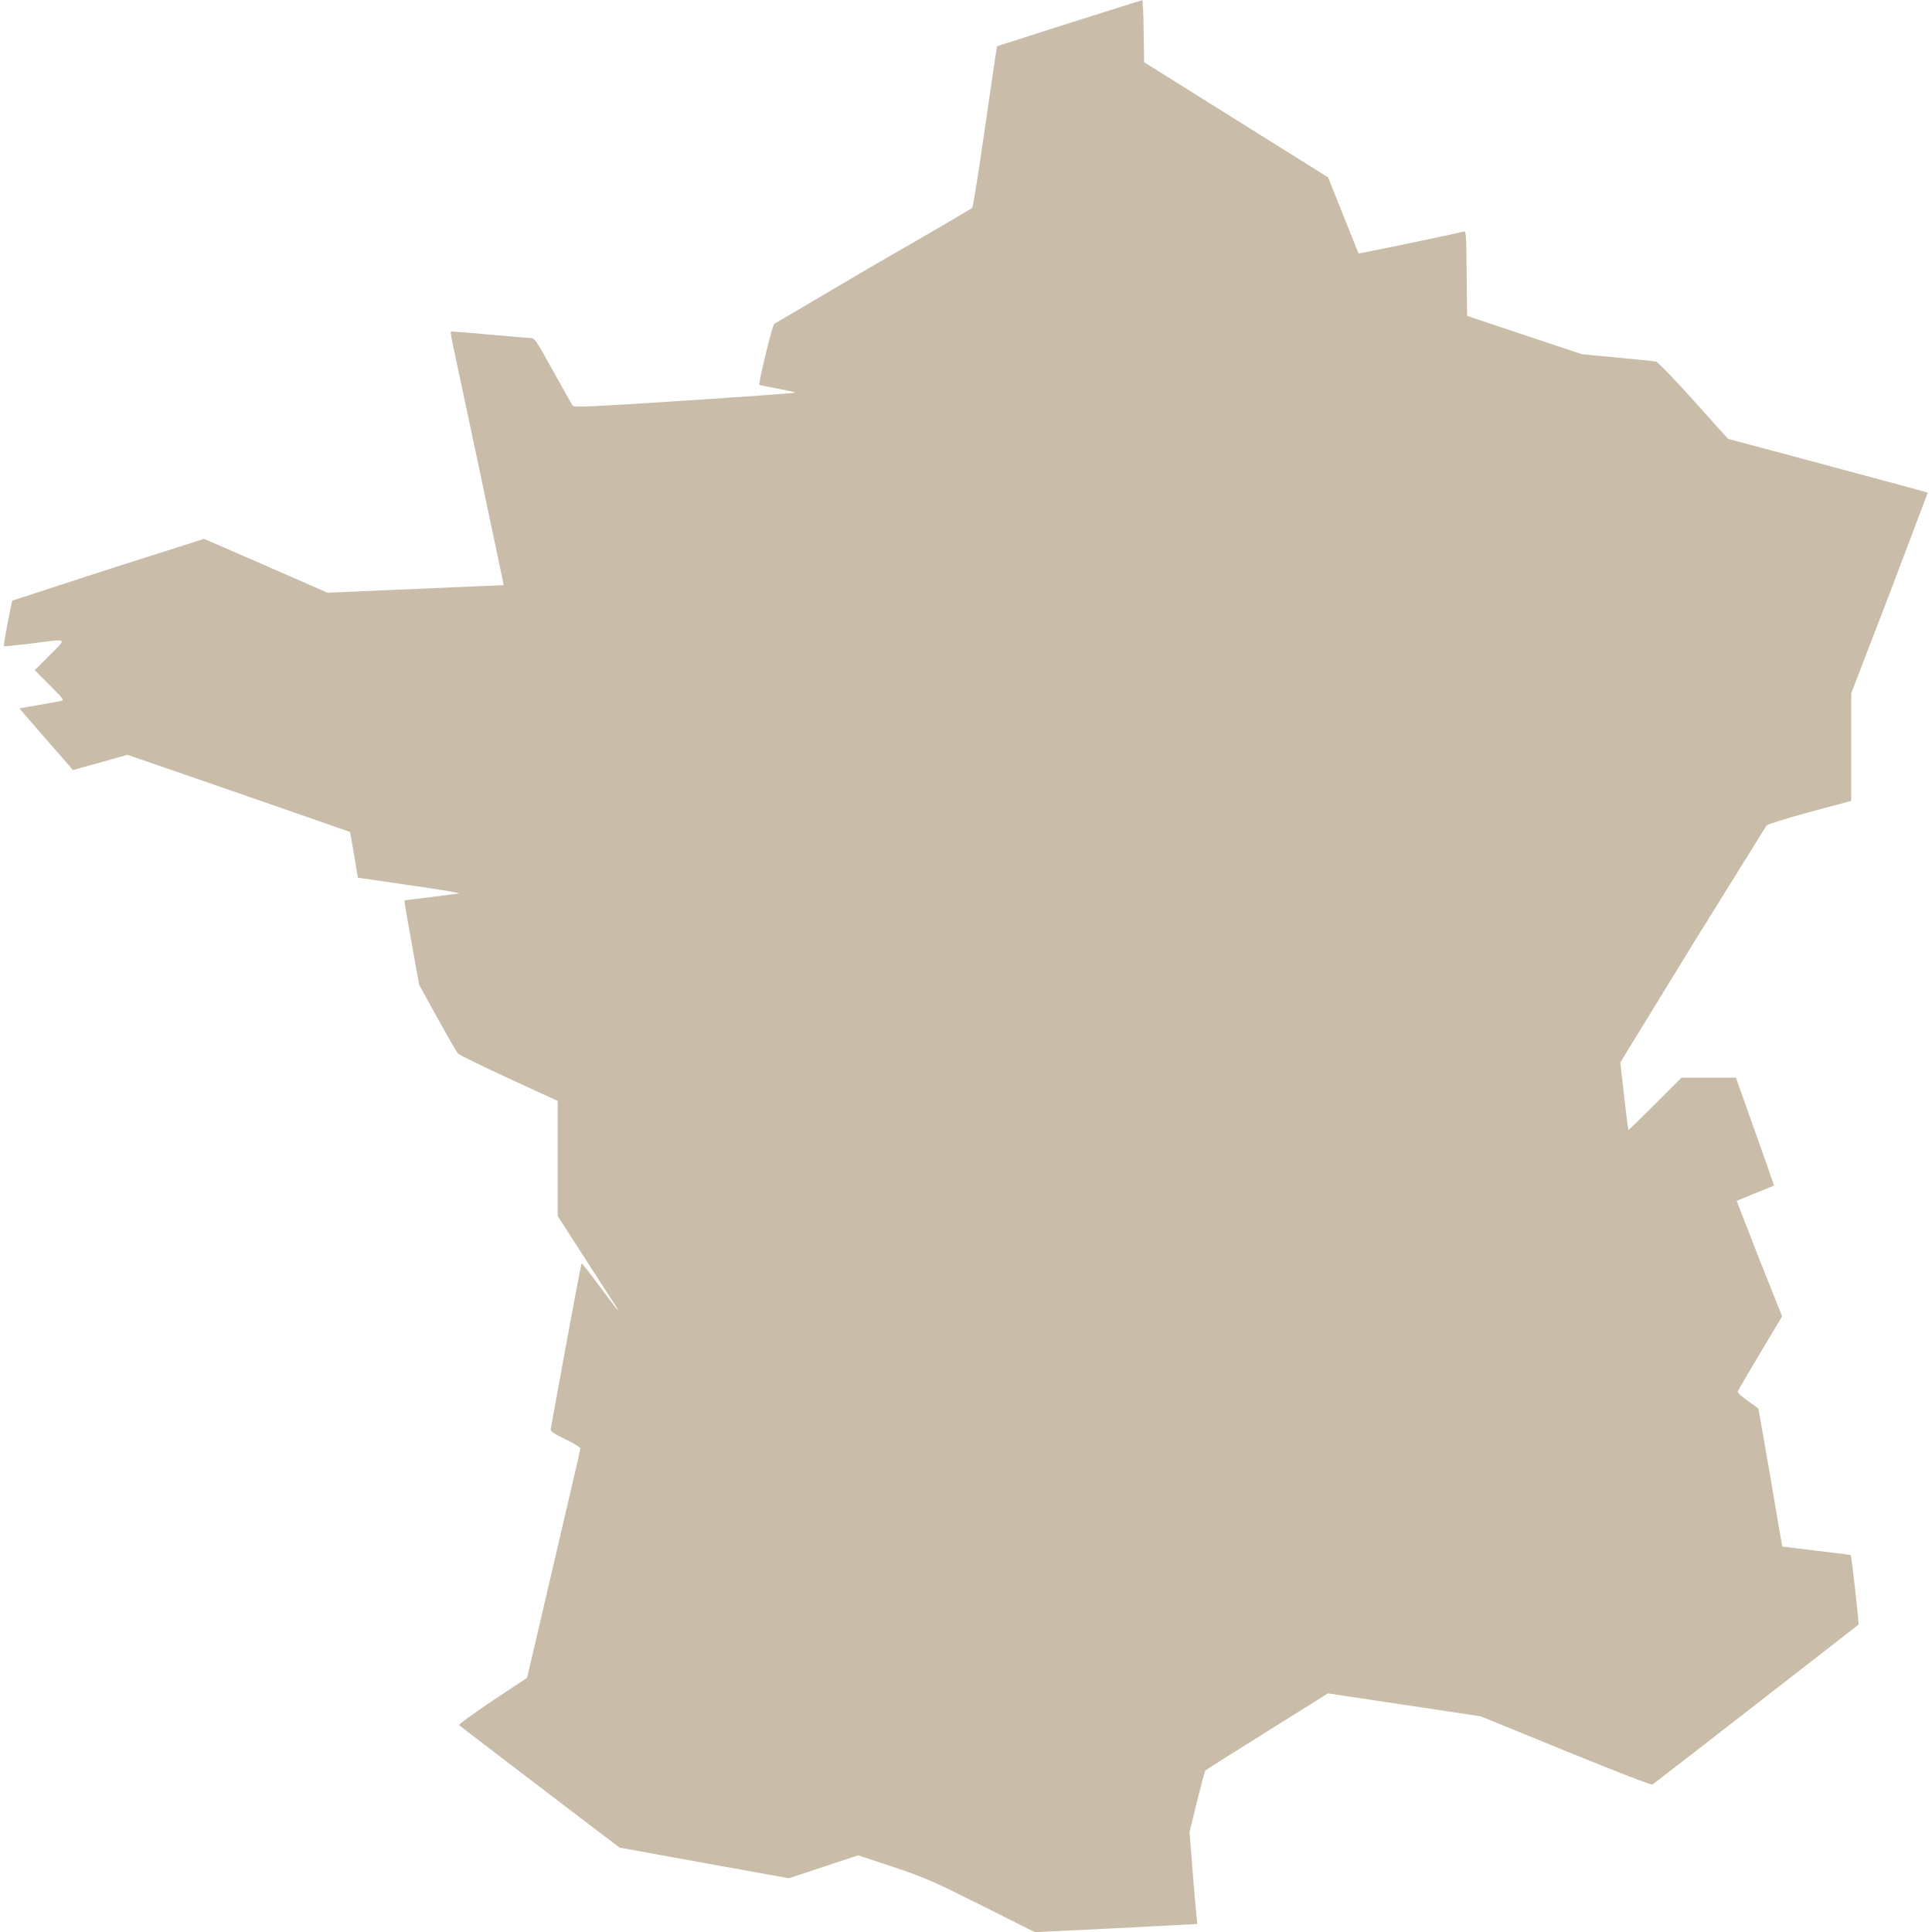 <svg xmlns="http://www.w3.org/2000/svg" width="1700" height="1700" viewBox="0 0 1275 1280" preserveAspectRatio="xMidYMid meet" xmlns:v="https://vecta.io/nano"><path d="M706 15.3l-47.9 15.3c-.2.2-3.7 24.1-7.9 53.1-4.1 29-8 53.3-8.6 54S611.5 155.6 576 176l-65.6 38.6c-1.4 1.7-10.6 39.5-9.8 40.3.3.3 6 1.5 12.7 2.7s11.5 2.3 10.7 2.6-34.1 2.7-73.9 5.3c-60 3.9-72.5 4.5-73.2 3.3-.5-.7-6.3-11.1-13-23.1-11.7-21.1-12.1-21.7-15.2-21.8-1.8 0-14.2-1.1-27.7-2.3-13.5-1.3-24.7-2.1-24.9-1.9-.2.1.5 4.7 1.7 10l7.2 33.8 8.5 40 17 80.6.7 3.6-19.4.8-58.3 2.5-39 1.7-40.9-17.9-40.9-17.8-63.1 20.1-63.9 20.8c-.6.6-5.6 27.3-5.7 30.2 0 .3 8-.5 17.8-1.7 25.5-3.3 24.3-4 12.7 7.6l-10 10 9.9 9.9c9.2 9.3 9.8 10 7.5 10.5-1.3.3-8 1.5-14.9 2.7l-12.6 2.2c-.1.1 6.6 7.8 14.8 17.2L43 506.9l2.8 3.3 18-5 18.1-5.1 24.8 8.5 53.8 18.6 68.9 24c.1.2 1.3 7 2.7 15.3l2.5 15 34.4 5c19 2.7 33.6 5.1 32.5 5.4-1.1.2-9.6 1.3-19 2.5l-17 2.1.3 3c.2 1.6 2.4 14.2 4.9 28l4.5 25 12.1 21.9c6.6 12 12.8 22.6 13.6 23.6.9.9 16.1 8.4 33.9 16.6l32.2 14.8v38.1 38.2l18.3 28.4 20.1 31.1c1 1.6 1.7 2.8 1.4 2.8-.2 0-5.5-7-11.8-15.5s-11.8-15.4-12.1-15.5c-.3 0-4.9 24.2-10.3 53.7l-10.2 55.8c-.4 1.7 1 2.8 9.6 7 5.5 2.7 10 5.4 10 6s-2.7 12.7-6.1 27L351.3 1092l-4.6 19.6c-.1.1-10.5 7-23.1 15.3-12.5 8.4-22.4 15.6-22 16 .5.5 13.3 10.2 28.4 21.8l52.7 40.2 25.3 19.2 56.1 10.2 56.1 10.1 22.9-7.6 22.9-7.6 23.3 7.7c21.4 7.2 25.9 9.2 58.5 25.5l35.3 17.7 53.7-2.6 53.8-2.8c.1-.1-.2-3.6-.6-7.7-.5-4.1-1.6-17.8-2.6-30.4l-1.8-22.8 4.9-20c2.7-11 5.2-20.3 5.5-20.7s18.7-12.1 40.9-25.9l40.4-25.3 50.6 7.6 50.6 7.6 56.3 23c32.1 13.1 56.8 22.7 57.5 22.2.6-.4 31.6-24.3 68.7-53.2l67.8-52.7c.5-.3-4.6-45.5-5.1-46-.3-.3-10.5-1.6-22.8-3l-22.6-2.8c-.1-.1-3.6-20.6-7.8-45.6l-8-45.8c-.2-.2-3.5-2.6-7.2-5.2s-6.7-5.3-6.5-6c.2-.8 6.9-12.3 14.9-25.6l14.5-24.3L1163 834l-14.9-38.4c.2-.1 5.8-2.4 12.4-5.1l12.3-5c.1-.1-5.5-16.2-12.5-35.8l-12.7-35.7h-18.1-18l-17.5 17.5c-9.6 9.6-17.5 17.3-17.7 17.1-.1-.1-1.4-10.2-2.8-22.5l-2.5-22.2 47.6-77.7 49.3-79.3c.9-.9 13.9-4.9 28.9-9l27.2-7.3v-35.7-35.6l25.5-66.3 25.2-66.6c-.2-.2-33.5-9.2-100.3-27.1l-32-8.5-22.8-25.4c-12.7-14.2-23.8-25.6-25-25.9-1.1-.2-12.7-1.4-25.6-2.6l-23.4-2.2-38.1-12.7-38-12.7-.3-28.2c-.2-26.2-.4-28.2-2-27.7-5 1.4-69.3 14.8-69.6 14.5-.1-.2-4.8-11.7-10.2-25.4l-10-25-60.9-38.1-61-38.2-.3-20.6c-.1-11.3-.6-20.6-1-20.5S732.1 7 706 15.3z" fill="#c9bdaa"/></svg>